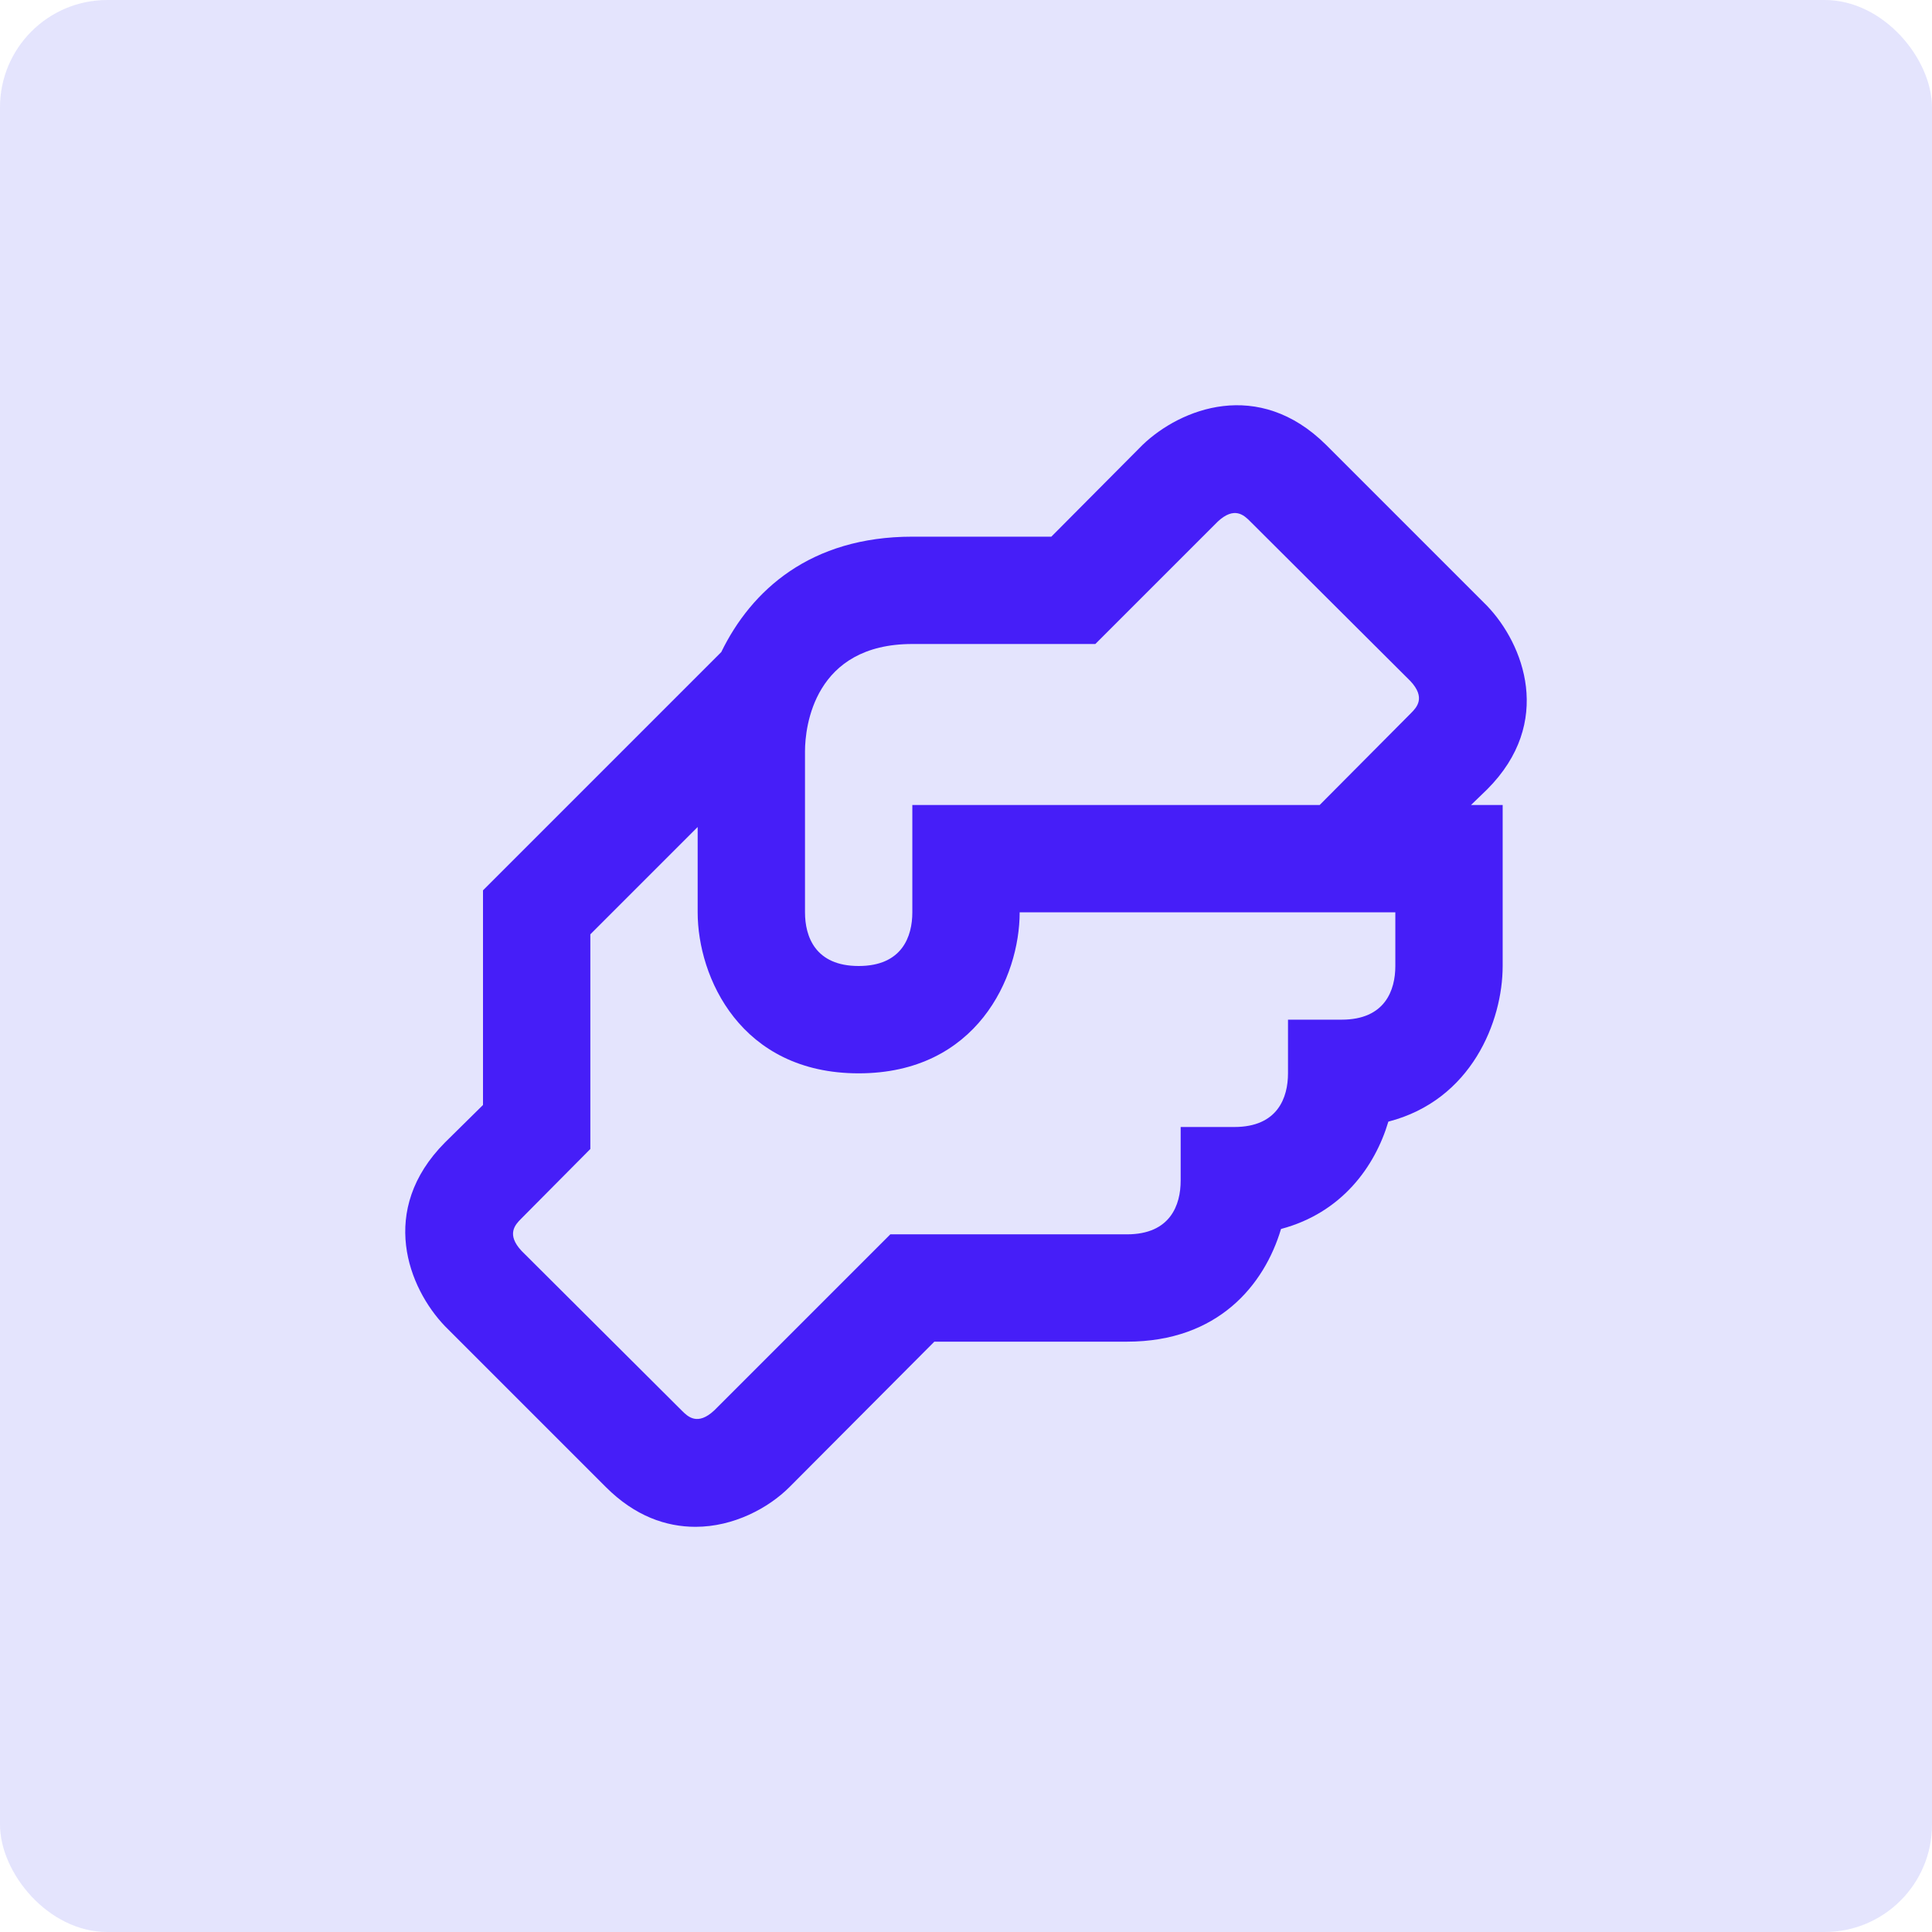 <svg width="36" height="36" viewBox="0 0 36 36" fill="none" xmlns="http://www.w3.org/2000/svg">
<rect width="36" height="36" rx="2" fill="#E4E4FD"/>
<path d="M27.71 14.71C28.96 13.46 28.39 12 27.71 11.29L24.71 8.29C23.45 7.04 22 7.61 21.29 8.29L19.59 10H17C15.1 10 14 11 13.44 12.15L9 16.59V20.59L8.29 21.29C7.04 22.55 7.61 24 8.29 24.71L11.29 27.71C11.83 28.25 12.41 28.45 12.96 28.45C13.67 28.45 14.32 28.1 14.71 27.71L17.41 25H21C22.7 25 23.56 23.94 23.87 22.9C25 22.6 25.62 21.74 25.87 20.9C27.42 20.5 28 19.03 28 18V15H27.41L27.71 14.71ZM26 18C26 18.45 25.81 19 25 19H24V20C24 20.45 23.81 21 23 21H22V22C22 22.45 21.81 23 21 23H16.59L13.31 26.28C13 26.57 12.82 26.4 12.71 26.29L9.72 23.31C9.43 23 9.6 22.82 9.71 22.71L11 21.41V17.41L13 15.41V17C13 18.21 13.8 20 16 20C18.2 20 19 18.21 19 17H26V18ZM26.29 13.29L24.59 15H17V17C17 17.45 16.81 18 16 18C15.19 18 15 17.45 15 17V14C15 13.54 15.17 12 17 12H20.41L22.69 9.72C23 9.43 23.18 9.6 23.29 9.71L26.28 12.69C26.57 13 26.4 13.18 26.29 13.29Z" fill="#461EF8"/>
</svg>
